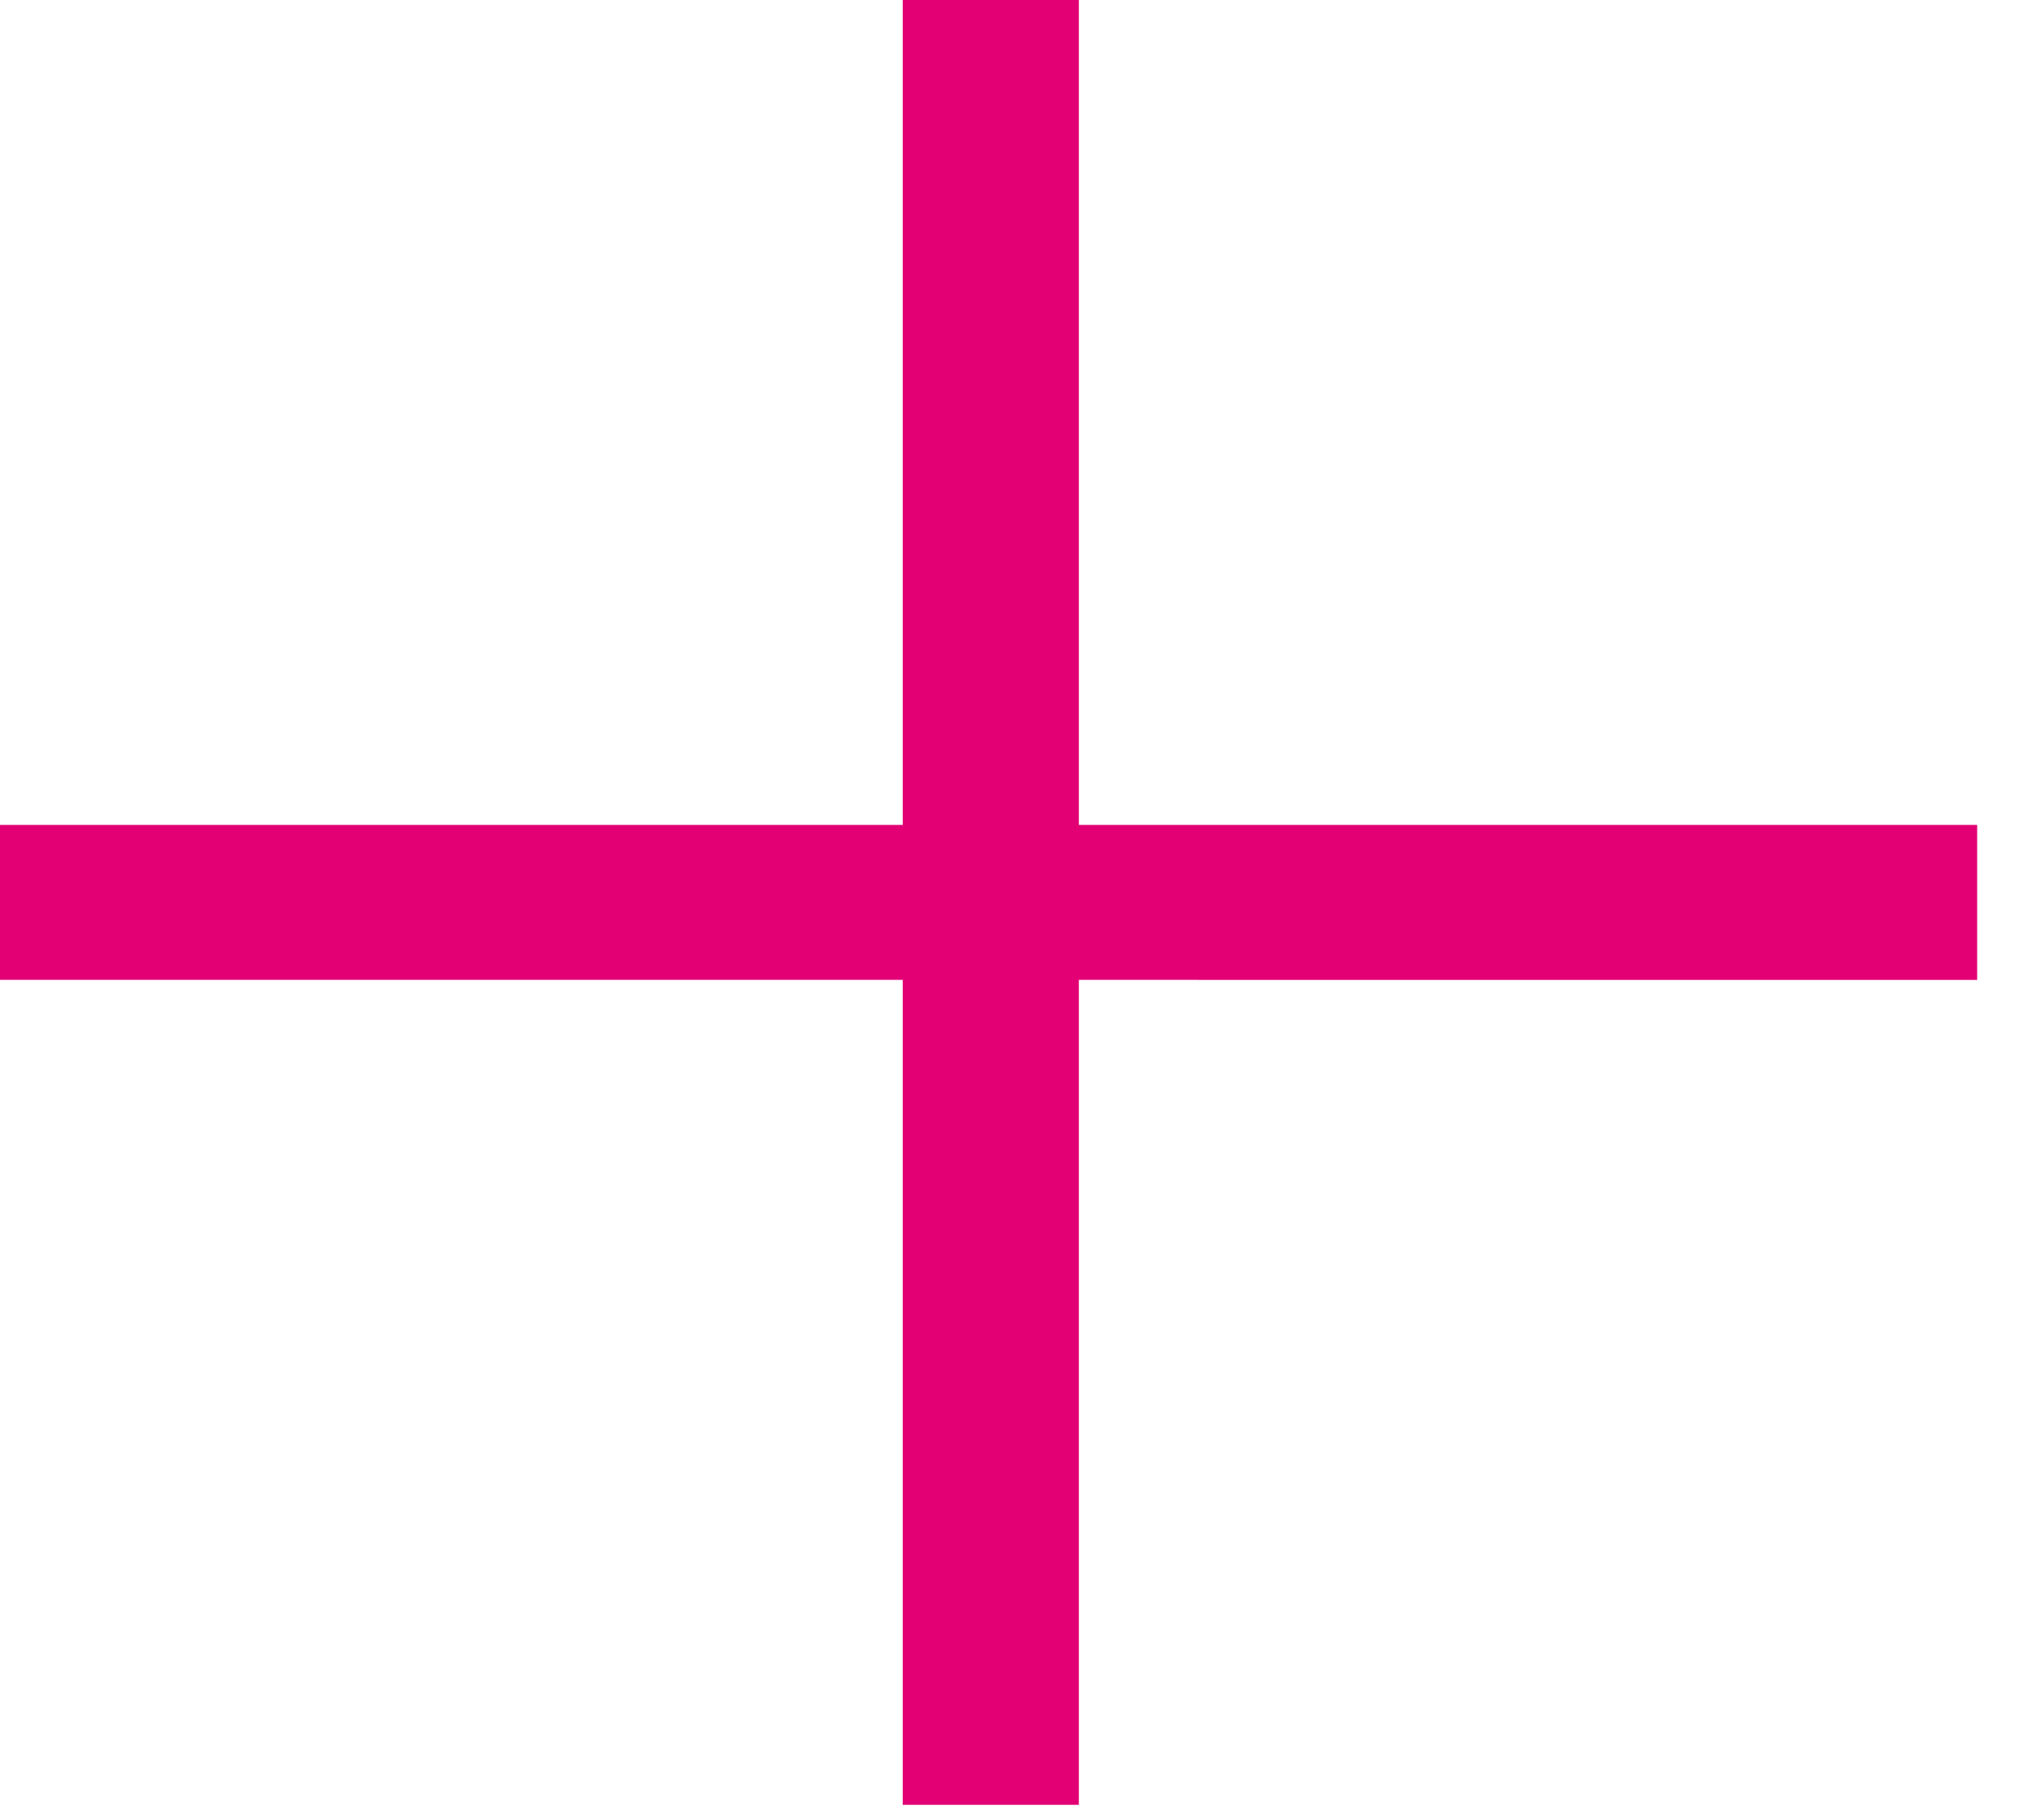 <svg width="41" height="37" viewBox="0 0 41 37" xmlns="http://www.w3.org/2000/svg"><title>+</title><path d="M0 16.77h18.35V0h3.58v16.77h18.26v3.15H21.93v16.77h-3.58V19.92H0z" fill="#E20074" fill-rule="evenodd"/></svg>